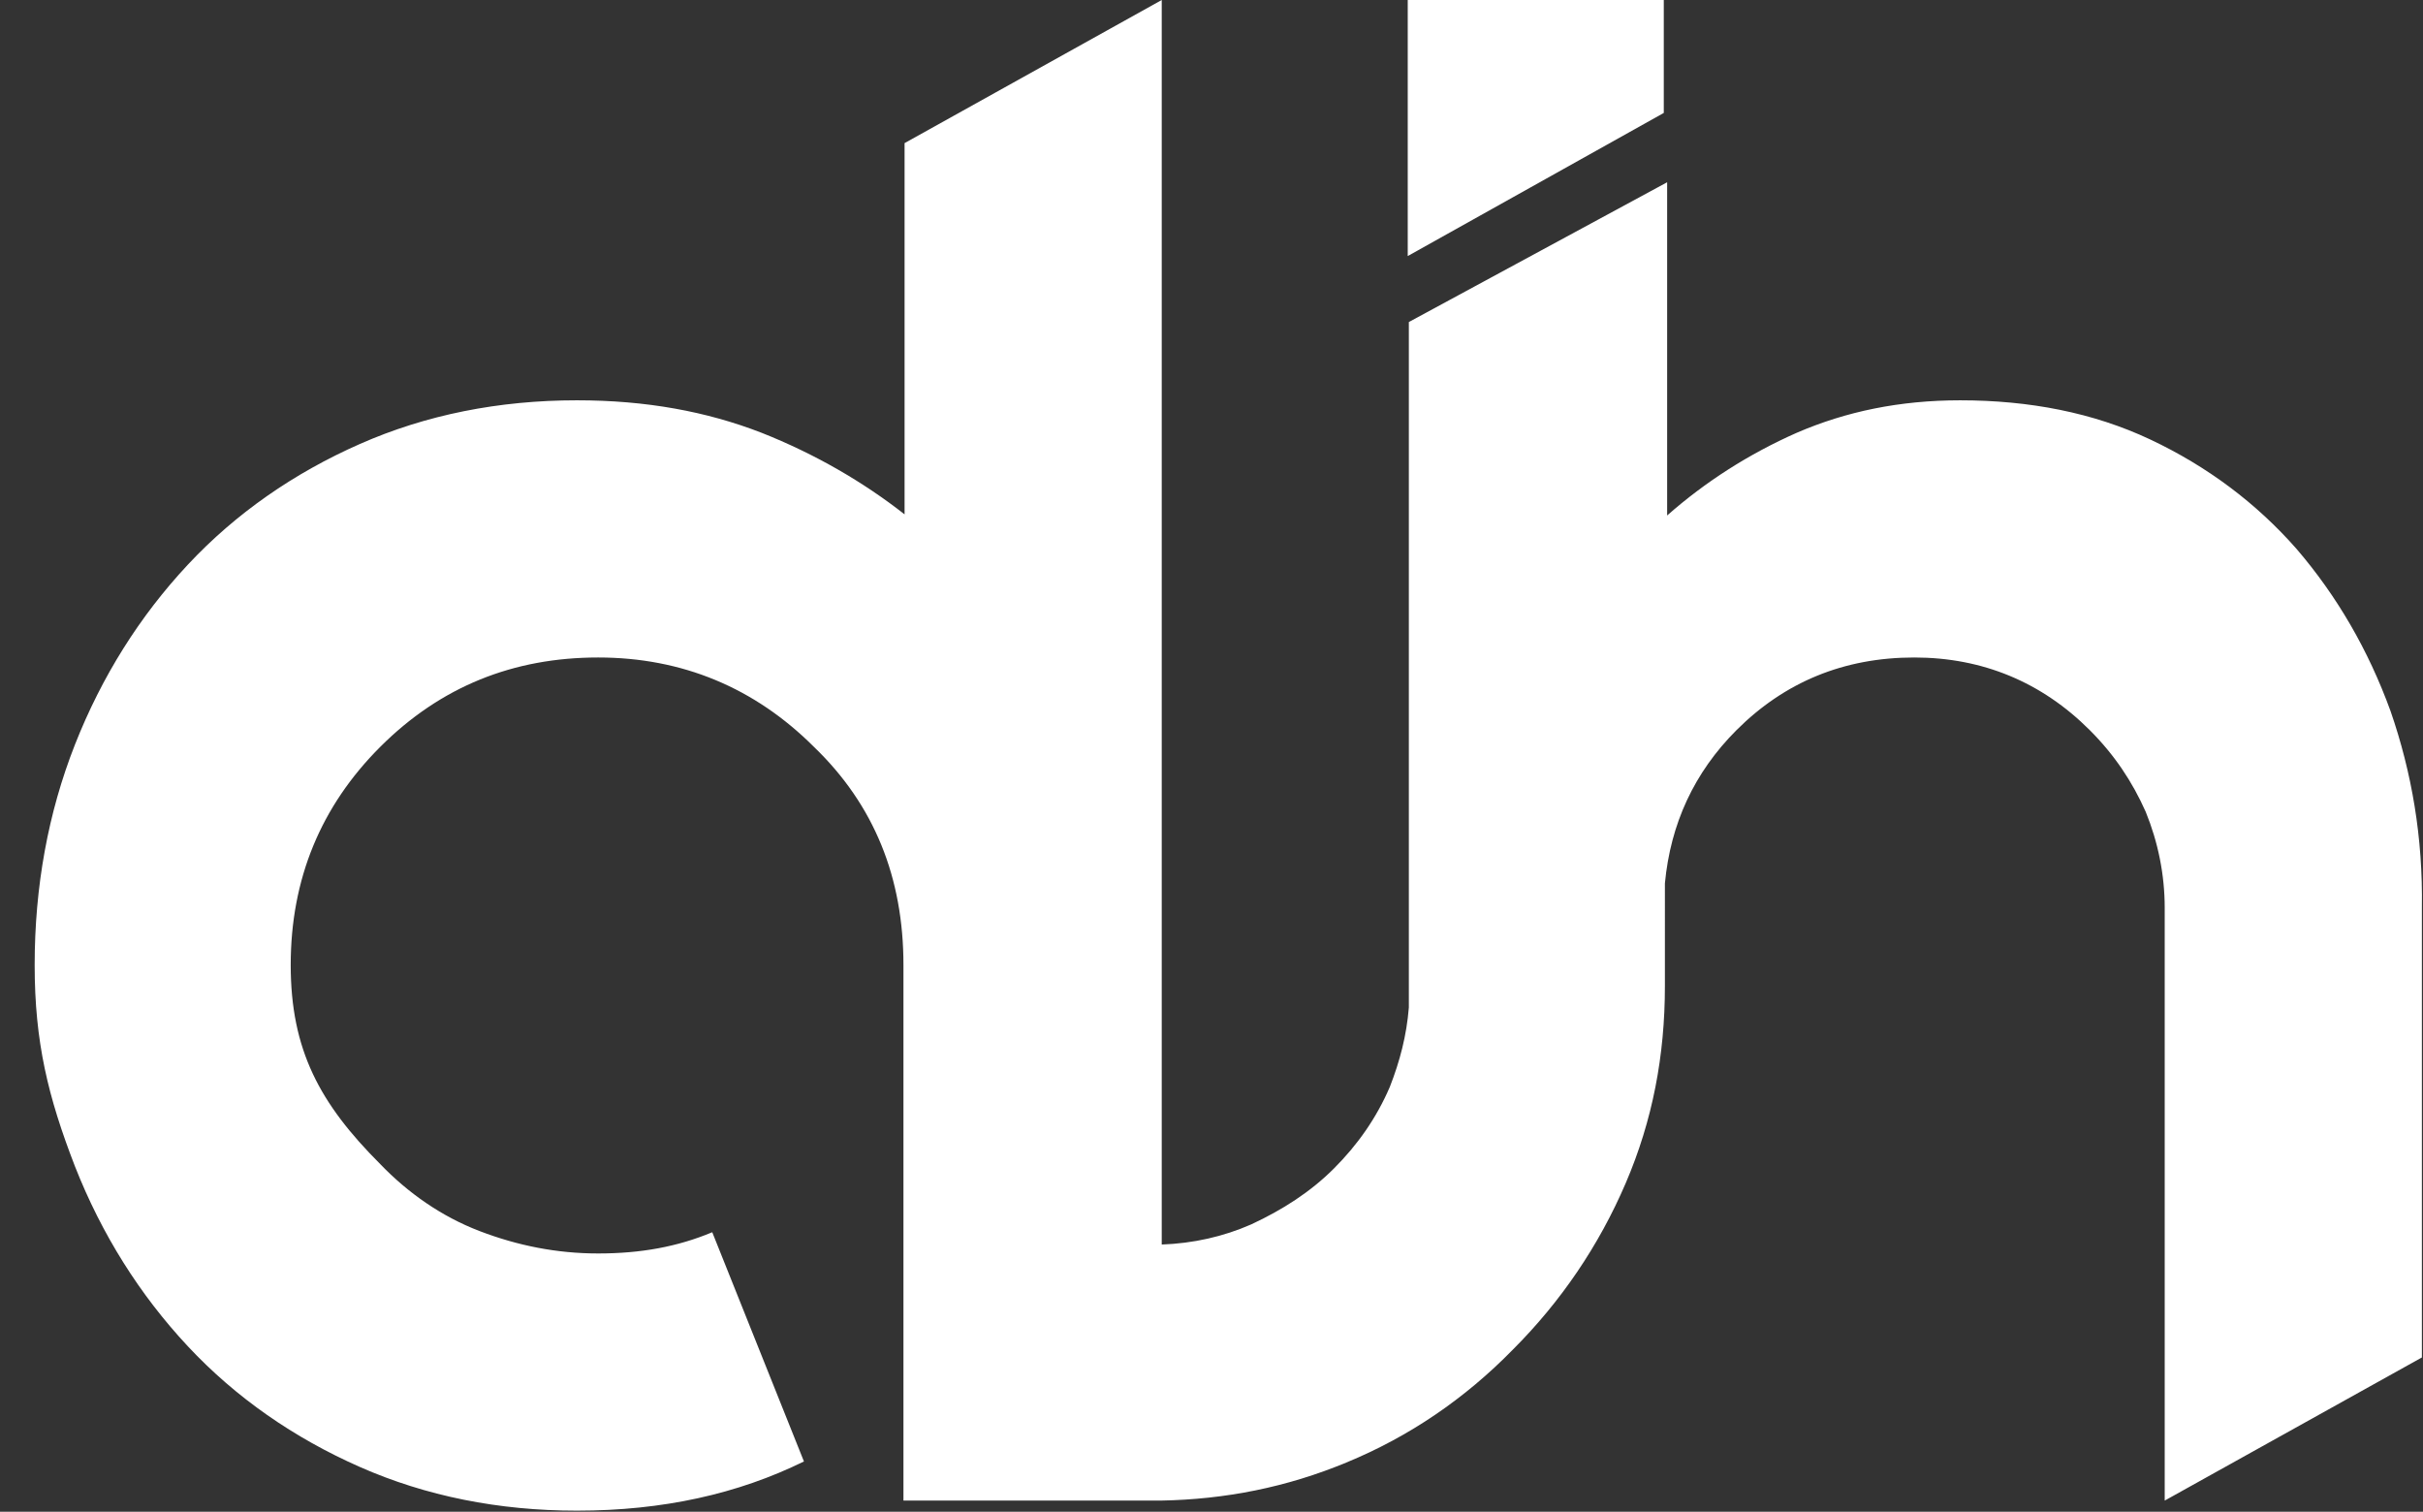 <?xml version="1.0" encoding="utf-8"?>
<!-- Generator: Adobe Illustrator 21.1.0, SVG Export Plug-In . SVG Version: 6.00 Build 0)  -->
<svg version="1.1" id="Isolation_Mode" xmlns="http://www.w3.org/2000/svg" xmlns:xlink="http://www.w3.org/1999/xlink" x="0px"
	 y="0px" viewBox="0 0 216.7 135.2" style="enable-background:new 0 0 216.7 135.2;" xml:space="preserve">
<rect x="0" y="0" width="216.7" height="135.2" fill="#333333" stroke="none"/>
<style type="text/css">
	.st0{fill:#FFFFFF;}
</style>
<path class="st0" d="M213.8,63.6c-2-5.5-4.8-10.3-8.4-14.5c-3.6-4.1-8-7.4-13.1-9.8c-5.1-2.4-10.8-3.5-17-3.5
	c-5.4,0-10.2,1-14.6,2.9c-4.3,1.9-8.2,4.4-11.6,7.4V16.3L126,28.8v61.3c-0.2,2.5-0.8,4.8-1.7,7.1c-1.2,2.8-2.9,5.2-5,7.3
	c-2.1,2.1-4.6,3.7-7.4,5c-2.5,1.1-5.2,1.7-8,1.8V0l-23,12.8V46c-3.7-2.9-8-5.4-12.8-7.3c-4.9-1.9-10.3-2.9-16.5-2.9
	c-7,0-13.5,1.3-19.4,3.9c-5.9,2.6-11.1,6.2-15.4,10.8s-7.7,10-10.1,16.1S3.1,79.3,3.1,86.3c0,6.9,1.2,11.8,3.6,18
	c2.4,6.1,5.8,11.5,10.1,16.1s9.5,8.2,15.4,10.8c5.9,2.6,12.4,3.9,19.4,3.9c7.7,0,14.4-1.5,20.3-4.4l-8.2-20.5
	c-3.1,1.3-6.4,1.9-10.2,1.9c-3.7,0-7.2-0.7-10.6-2c-3.4-1.3-6.4-3.4-8.9-6c-5.4-5.4-8-10.2-8-17.8c0-7.7,2.7-14.2,8-19.5
	c5.4-5.4,11.9-8,19.5-8c7.5,0,14,2.7,19.3,8c5.4,5.2,8,11.7,8,19.5v47.9h23c5.8-0.1,11.3-1.2,16.6-3.4c5.6-2.3,10.6-5.7,14.9-10.1
	c4.3-4.3,7.7-9.3,10.1-14.9c2.4-5.6,3.5-11.4,3.5-17.6V79c0.5-5.3,2.6-9.9,6.4-13.7c4.3-4.3,9.6-6.5,15.9-6.5
	c6.1,0,11.4,2.2,15.7,6.5c2.2,2.2,3.8,4.6,5,7.3c1.1,2.7,1.7,5.6,1.7,8.6v53l23-12.8V81.2C216.7,74.9,215.7,69.1,213.8,63.6
	L213.8,63.6z"/>
<path class="st0" d="M148.8,10.1l-22.9,12.8V0h22.9V10.1z"/>
</svg>
